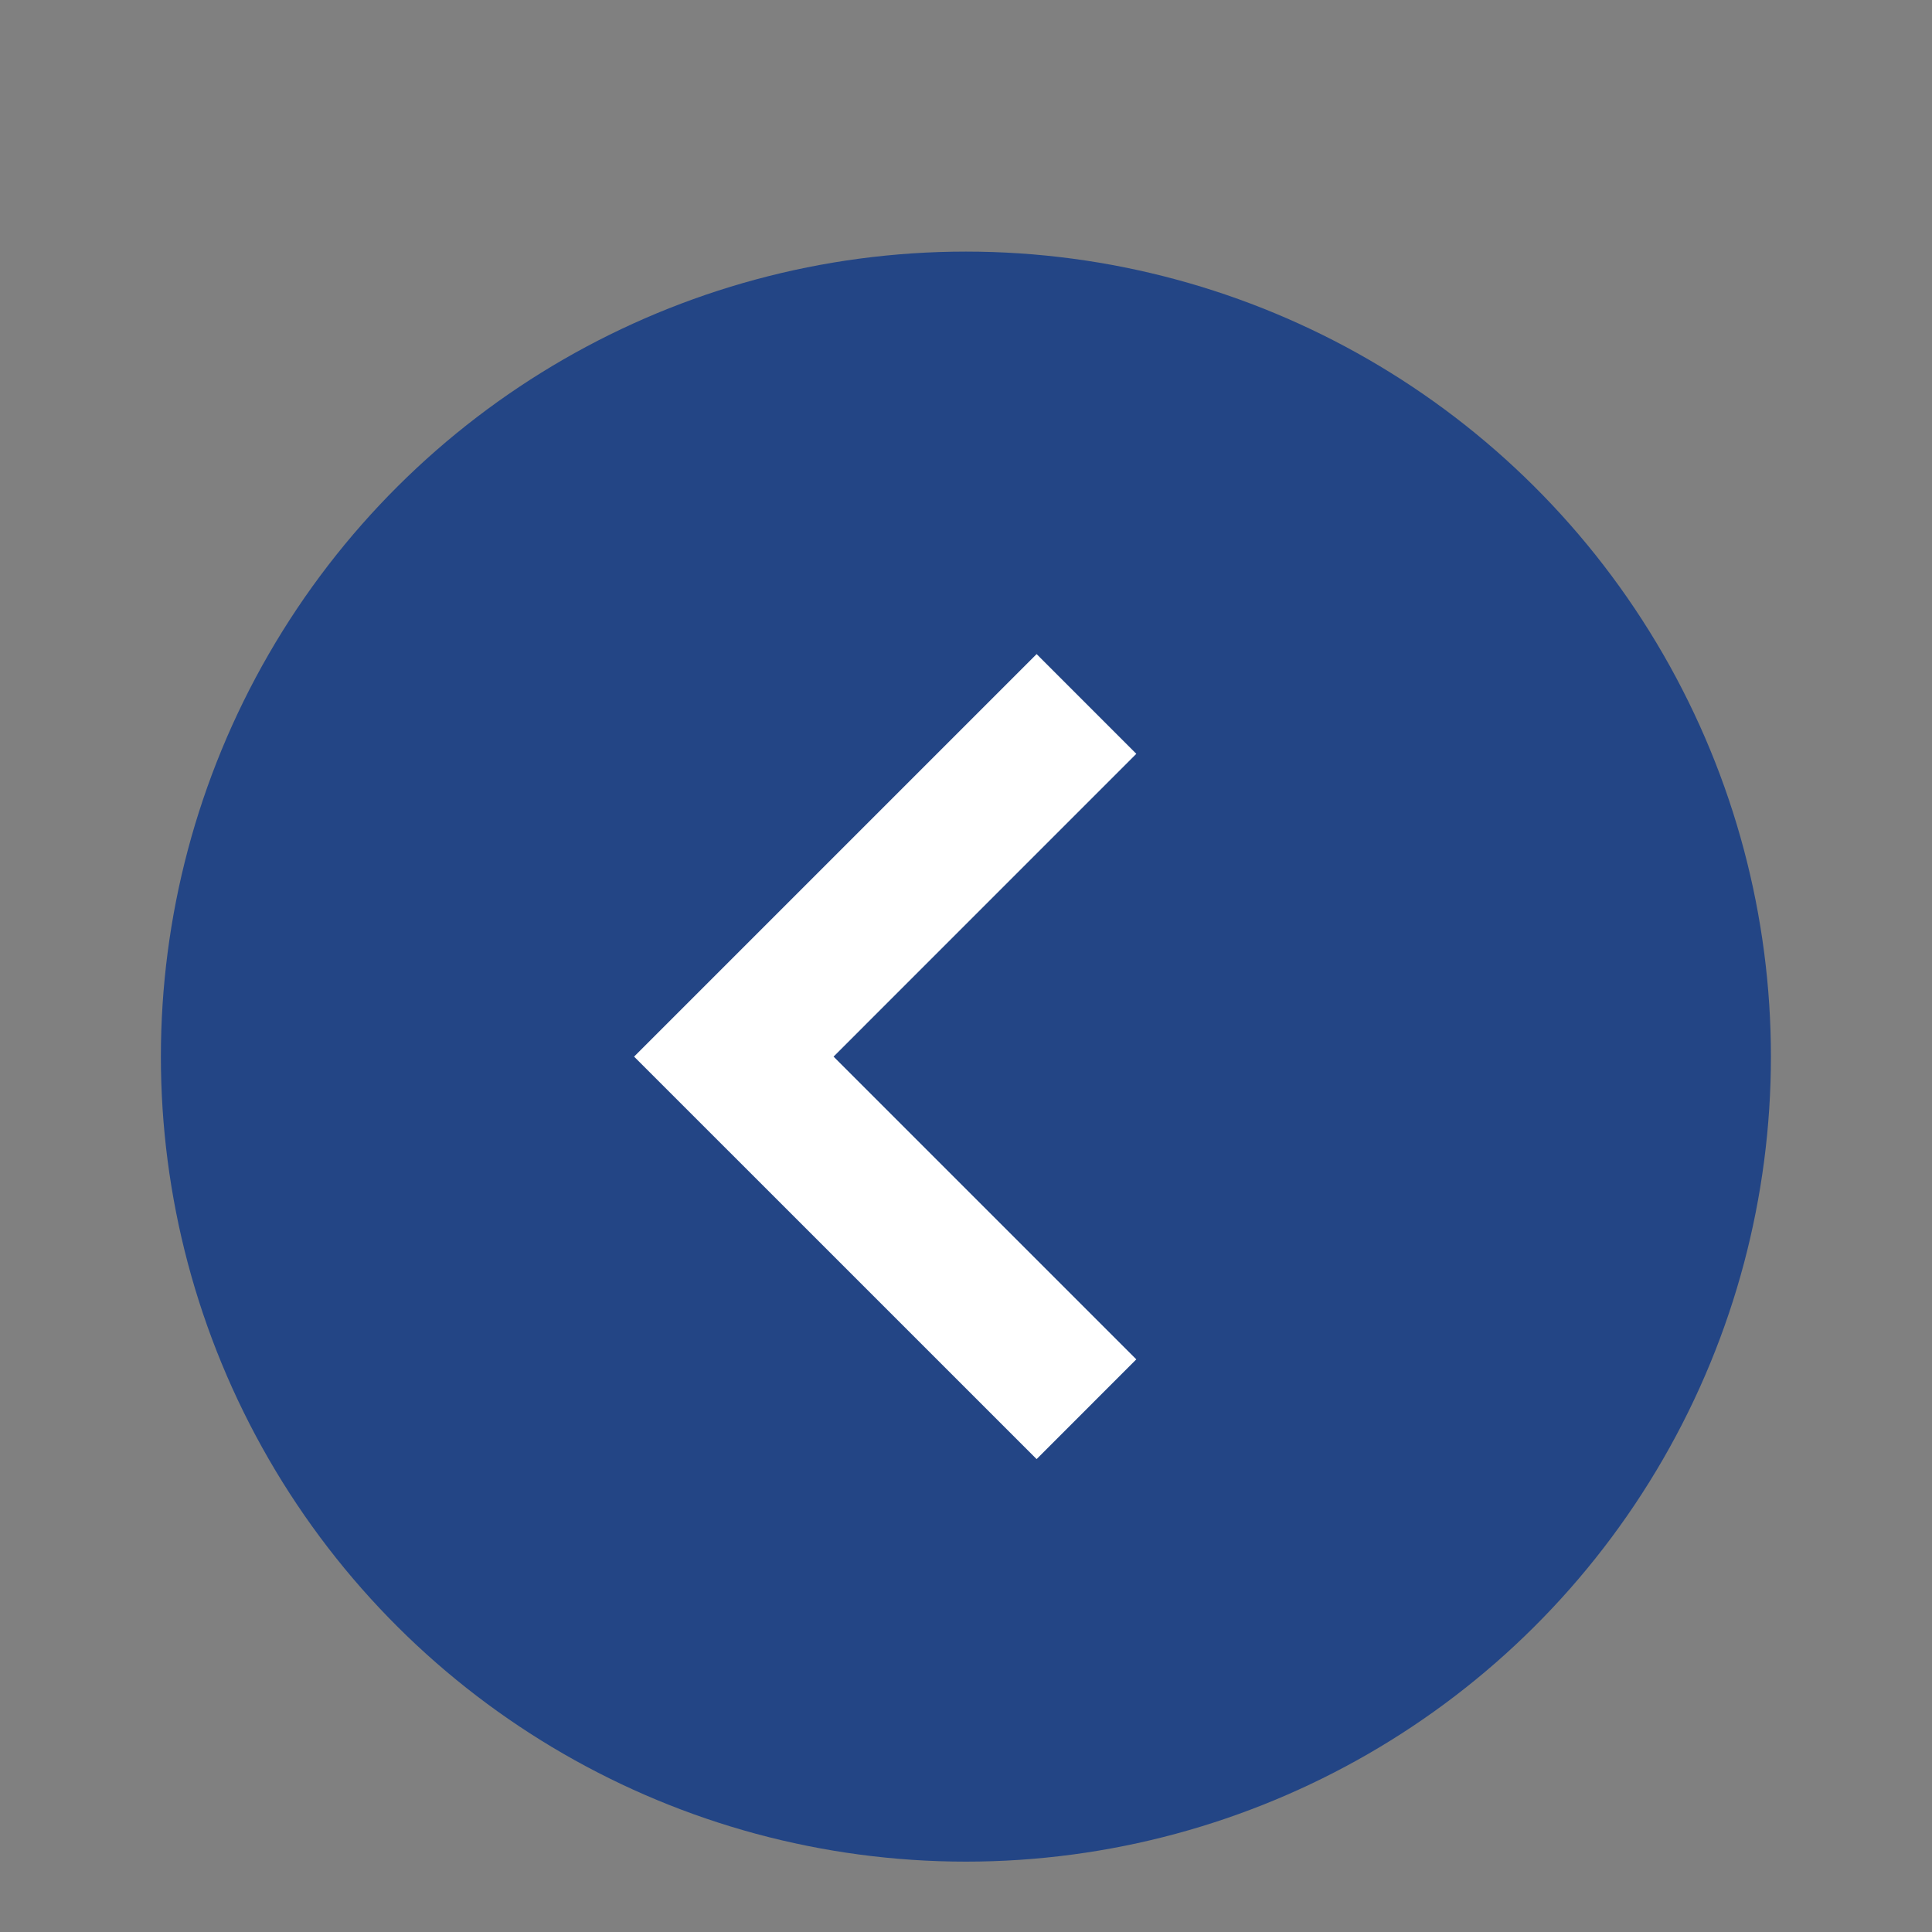 <svg width="40" height="40" viewBox="0 0 40 40" fill="none" xmlns="http://www.w3.org/2000/svg">
<rect x="0" y="0" width="40" height="40" fill="#808080" stroke="none"/>
<circle cx="16.667" cy="16.667" r="16.667" transform="matrix(4.37114e-08 1 1 -4.37114e-08 3.331 5.209)" fill="#234585"/>
<path d="M23.526 15.607L17.258 21.876L23.526 28.144L21.462 30.209L13.128 21.876L21.462 13.542L23.526 15.607Z" fill="white"/>
</svg>
